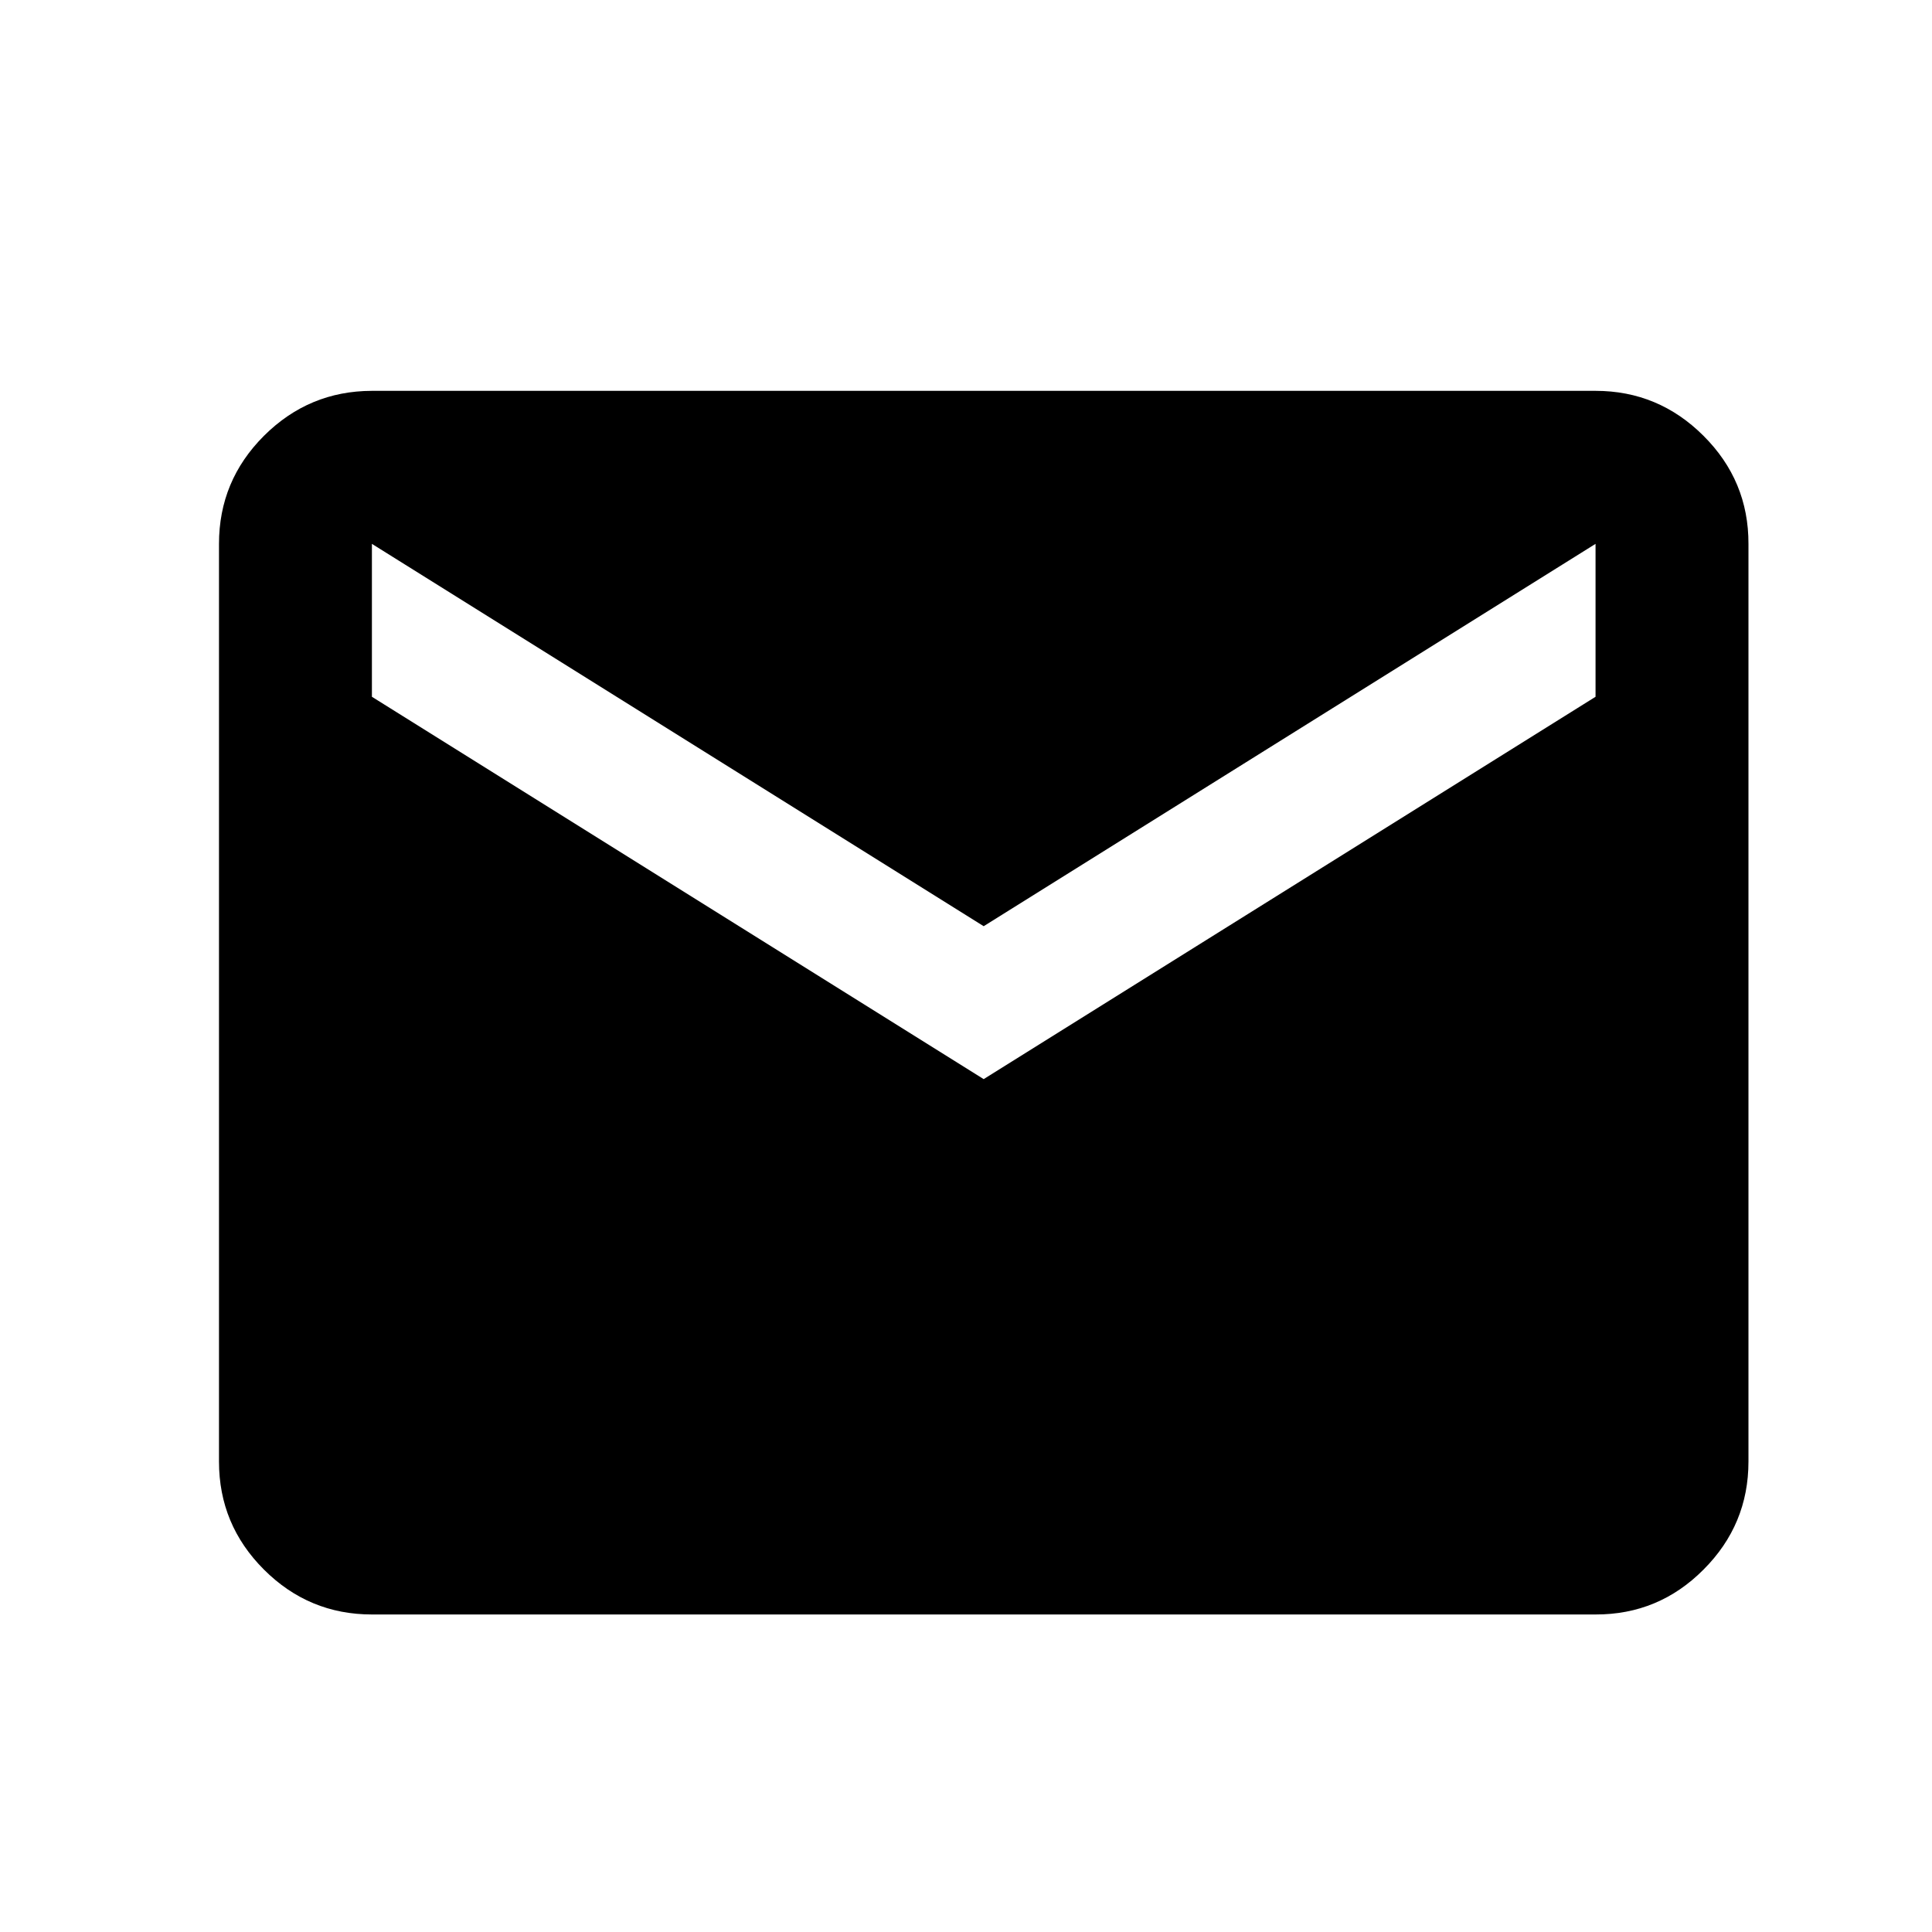 <svg width="20" height="20" viewBox="0 0 20 20" fill="none" xmlns="http://www.w3.org/2000/svg">
<path d="M3.85 16.713C3.415 16.713 3.042 16.558 2.732 16.248C2.422 15.938 2.267 15.566 2.267 15.13V5.63C2.267 5.194 2.422 4.822 2.732 4.512C3.043 4.202 3.415 4.047 3.85 4.046H16.517C16.952 4.046 17.325 4.202 17.635 4.512C17.946 4.822 18.101 5.195 18.1 5.63V15.13C18.1 15.565 17.945 15.938 17.635 16.248C17.326 16.559 16.953 16.714 16.517 16.713H3.85ZM10.183 11.171L16.517 7.213V5.63L10.183 9.588L3.85 5.63V7.213L10.183 11.171Z" fill="black"/>
</svg>
